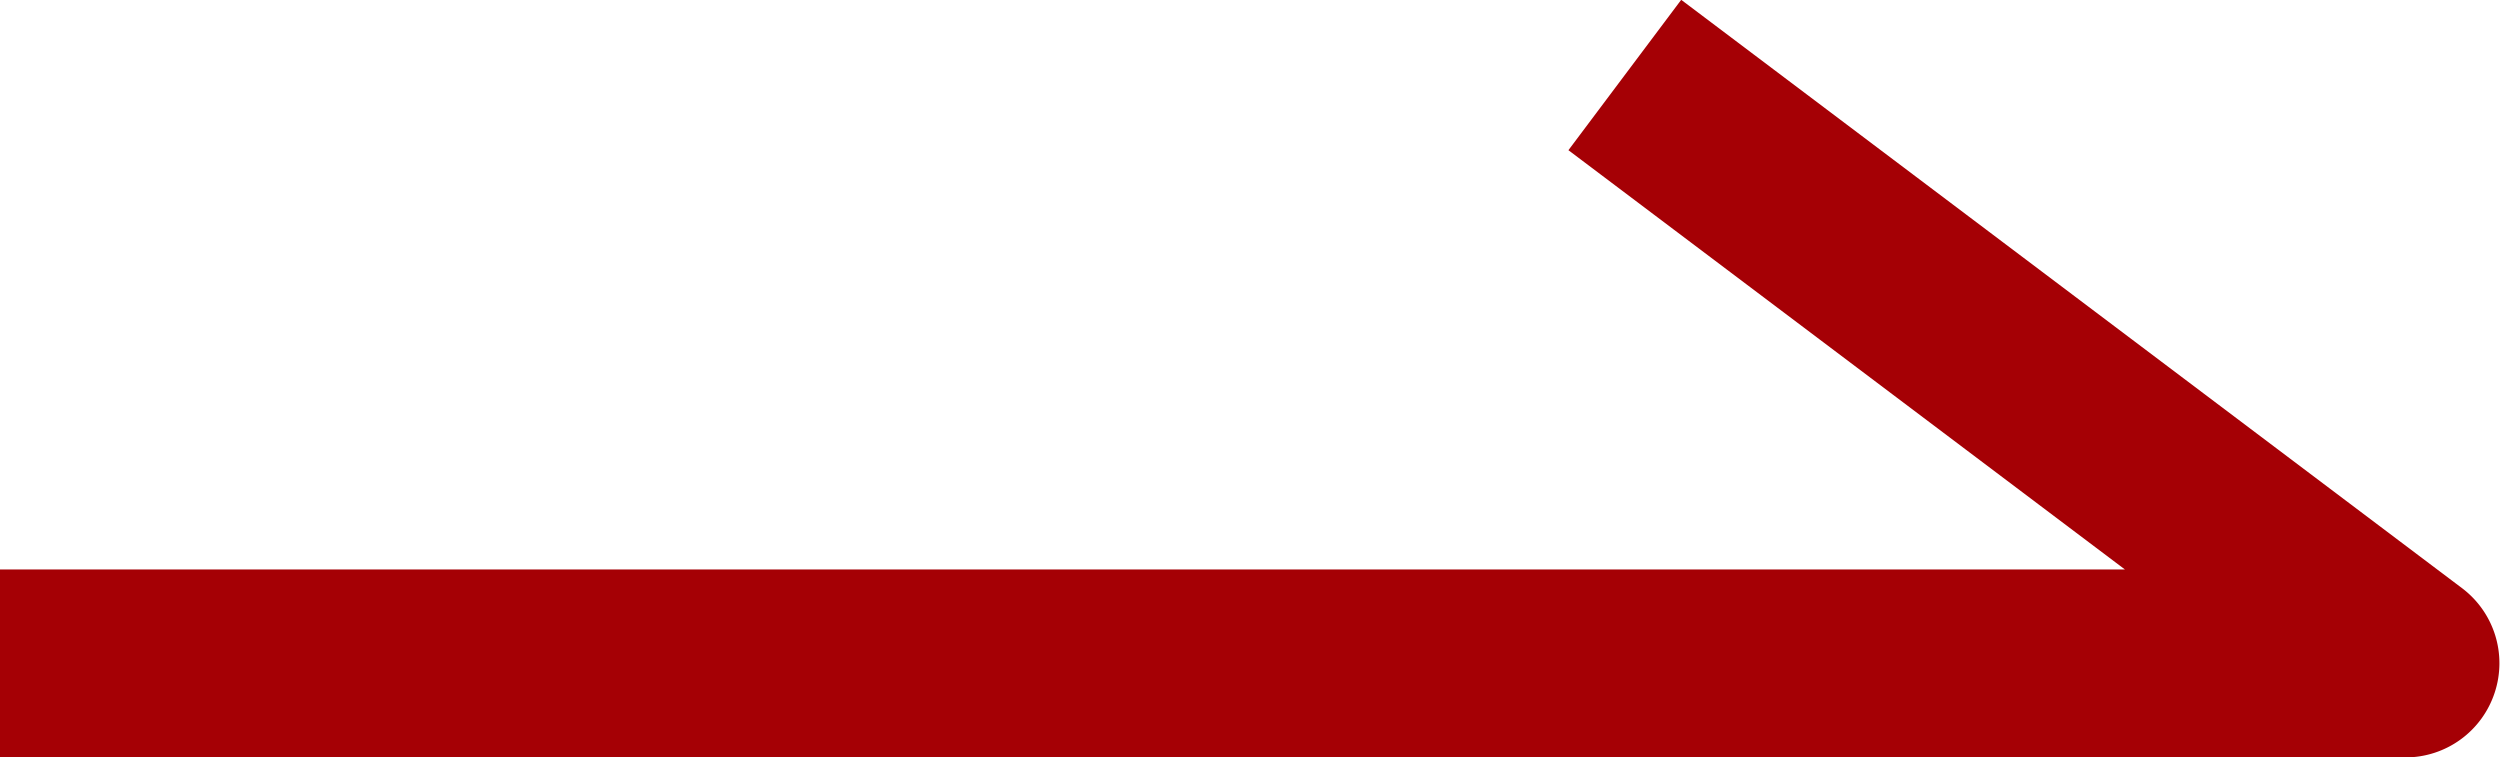 <svg xmlns="http://www.w3.org/2000/svg" width="26.6" height="8.059" viewBox="0 0 26.6 8.059"><path d="M-2433.878,803.832h-25.6v-2h22.61l-5.921-4.461,1.2-1.6,8.308,6.26a1,1,0,0,1,.346,1.116A1,1,0,0,1-2433.878,803.832Z" transform="translate(2459.477 -795.773)" fill="#a50005"/></svg>